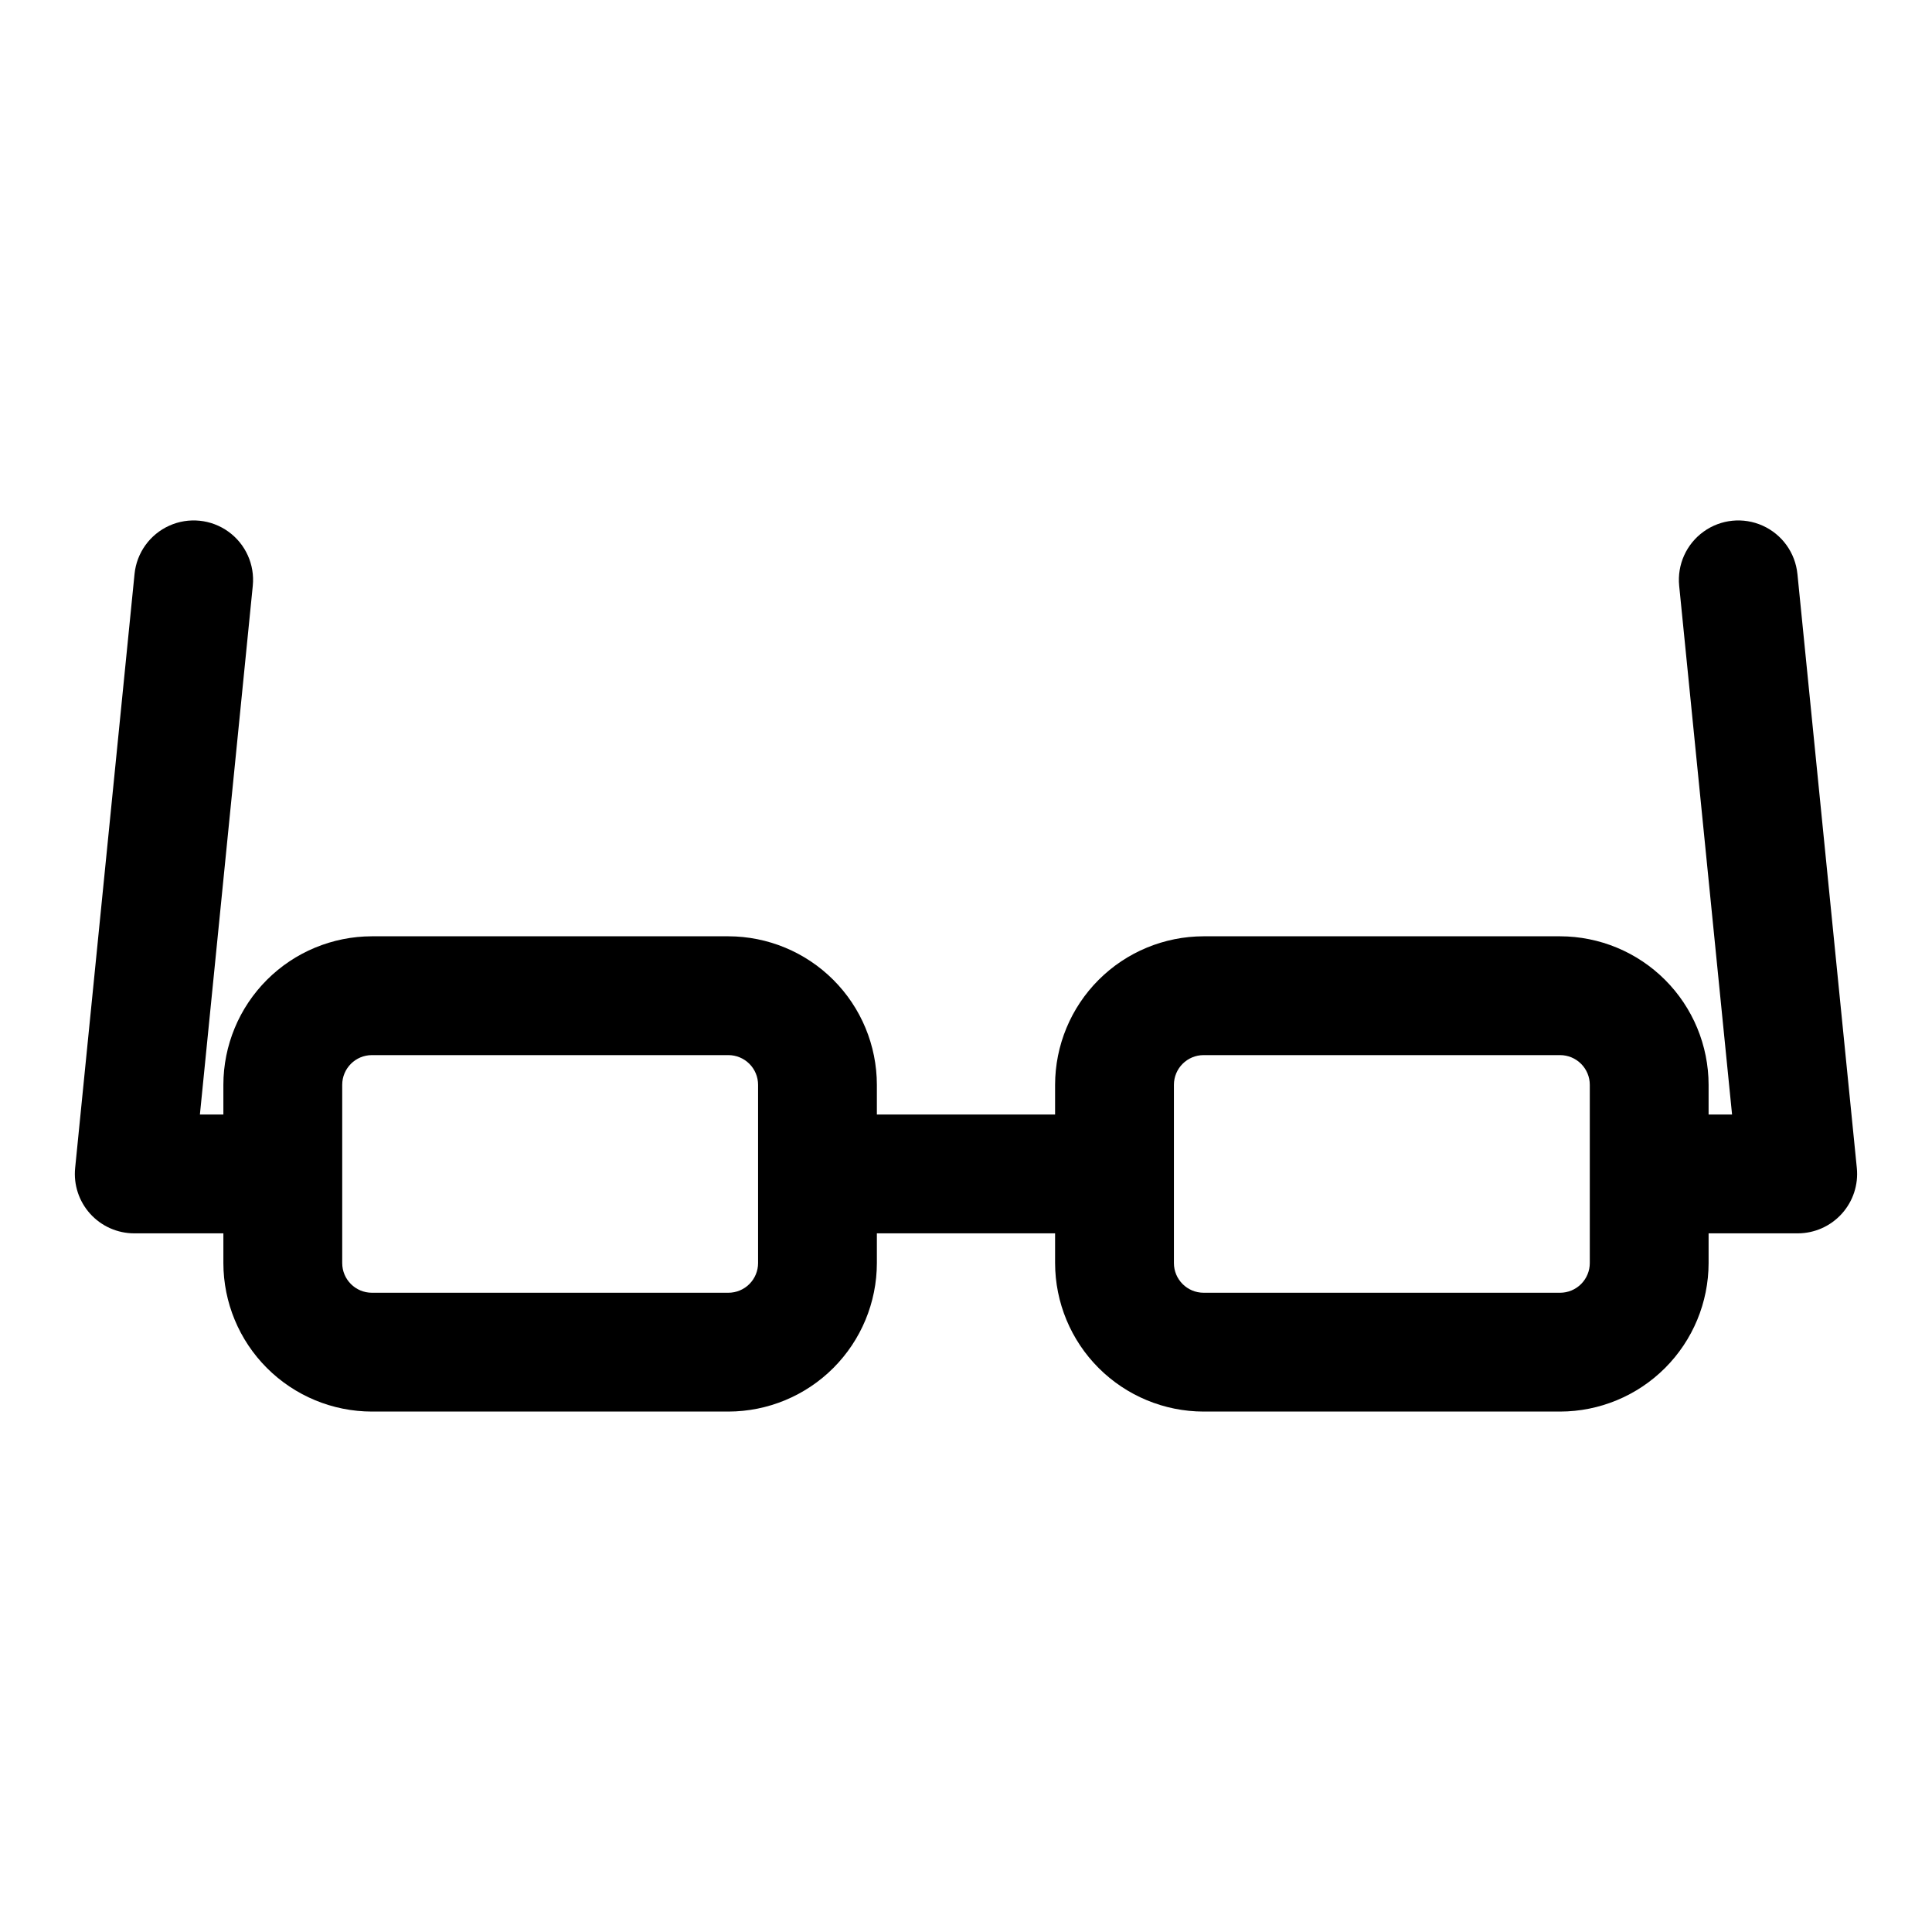 <?xml version="1.0" encoding="UTF-8"?>
<!-- Uploaded to: SVG Repo, www.svgrepo.com, Generator: SVG Repo Mixer Tools -->
<svg fill="#000000" width="800px" height="800px" version="1.1" viewBox="144 144 512 512" xmlns="http://www.w3.org/2000/svg">
 <path d="m179.58 470.85h23.617v7.871c0.012 10.434 4.16 20.438 11.539 27.816 7.379 7.379 17.383 11.531 27.82 11.543h94.465c10.434-0.012 20.438-4.164 27.816-11.543s11.531-17.383 11.543-27.816v-7.871h47.23v7.871c0.016 10.434 4.164 20.438 11.543 27.816s17.383 11.531 27.82 11.543h94.461c10.438-0.012 20.441-4.164 27.82-11.543 7.379-7.379 11.527-17.383 11.543-27.816v-7.871h23.617-0.004c4.449 0 8.691-1.883 11.676-5.184 2.988-3.301 4.438-7.707 3.992-12.137l-15.742-157.44h-0.004c-0.562-5.594-4.066-10.465-9.195-12.777s-11.102-1.711-15.664 1.574c-4.566 3.285-7.035 8.758-6.473 14.355l14.016 140.12h-6.219v-7.871c-0.016-10.438-4.164-20.441-11.543-27.82-7.379-7.379-17.383-11.527-27.82-11.543h-94.461c-10.438 0.016-20.441 4.164-27.82 11.543-7.379 7.379-11.527 17.383-11.543 27.82v7.871h-47.23v-7.871c-0.012-10.438-4.164-20.441-11.543-27.82-7.379-7.379-17.383-11.527-27.816-11.543h-94.465c-10.438 0.016-20.441 4.164-27.82 11.543-7.379 7.379-11.527 17.383-11.539 27.82v7.871h-6.219l14.012-140.12c0.562-5.598-1.906-11.07-6.469-14.355-4.566-3.285-10.539-3.887-15.668-1.574-5.125 2.312-8.633 7.184-9.195 12.777l-15.742 157.44c-0.445 4.43 1.004 8.836 3.988 12.137 2.984 3.301 7.227 5.184 11.676 5.184zm275.52-39.359c0-4.348 3.527-7.875 7.875-7.875h94.461c2.09 0 4.09 0.832 5.566 2.309 1.477 1.477 2.309 3.477 2.309 5.566v47.23c0 2.086-0.832 4.09-2.309 5.566-1.477 1.477-3.477 2.305-5.566 2.305h-94.461c-4.348 0-7.875-3.523-7.875-7.871zm-220.41 0c0-4.348 3.523-7.875 7.871-7.875h94.465c2.086 0 4.09 0.832 5.566 2.309 1.477 1.477 2.305 3.477 2.305 5.566v47.23c0 2.086-0.828 4.09-2.305 5.566-1.477 1.477-3.481 2.305-5.566 2.305h-94.465c-4.348 0-7.871-3.523-7.871-7.871z"/>
</svg>